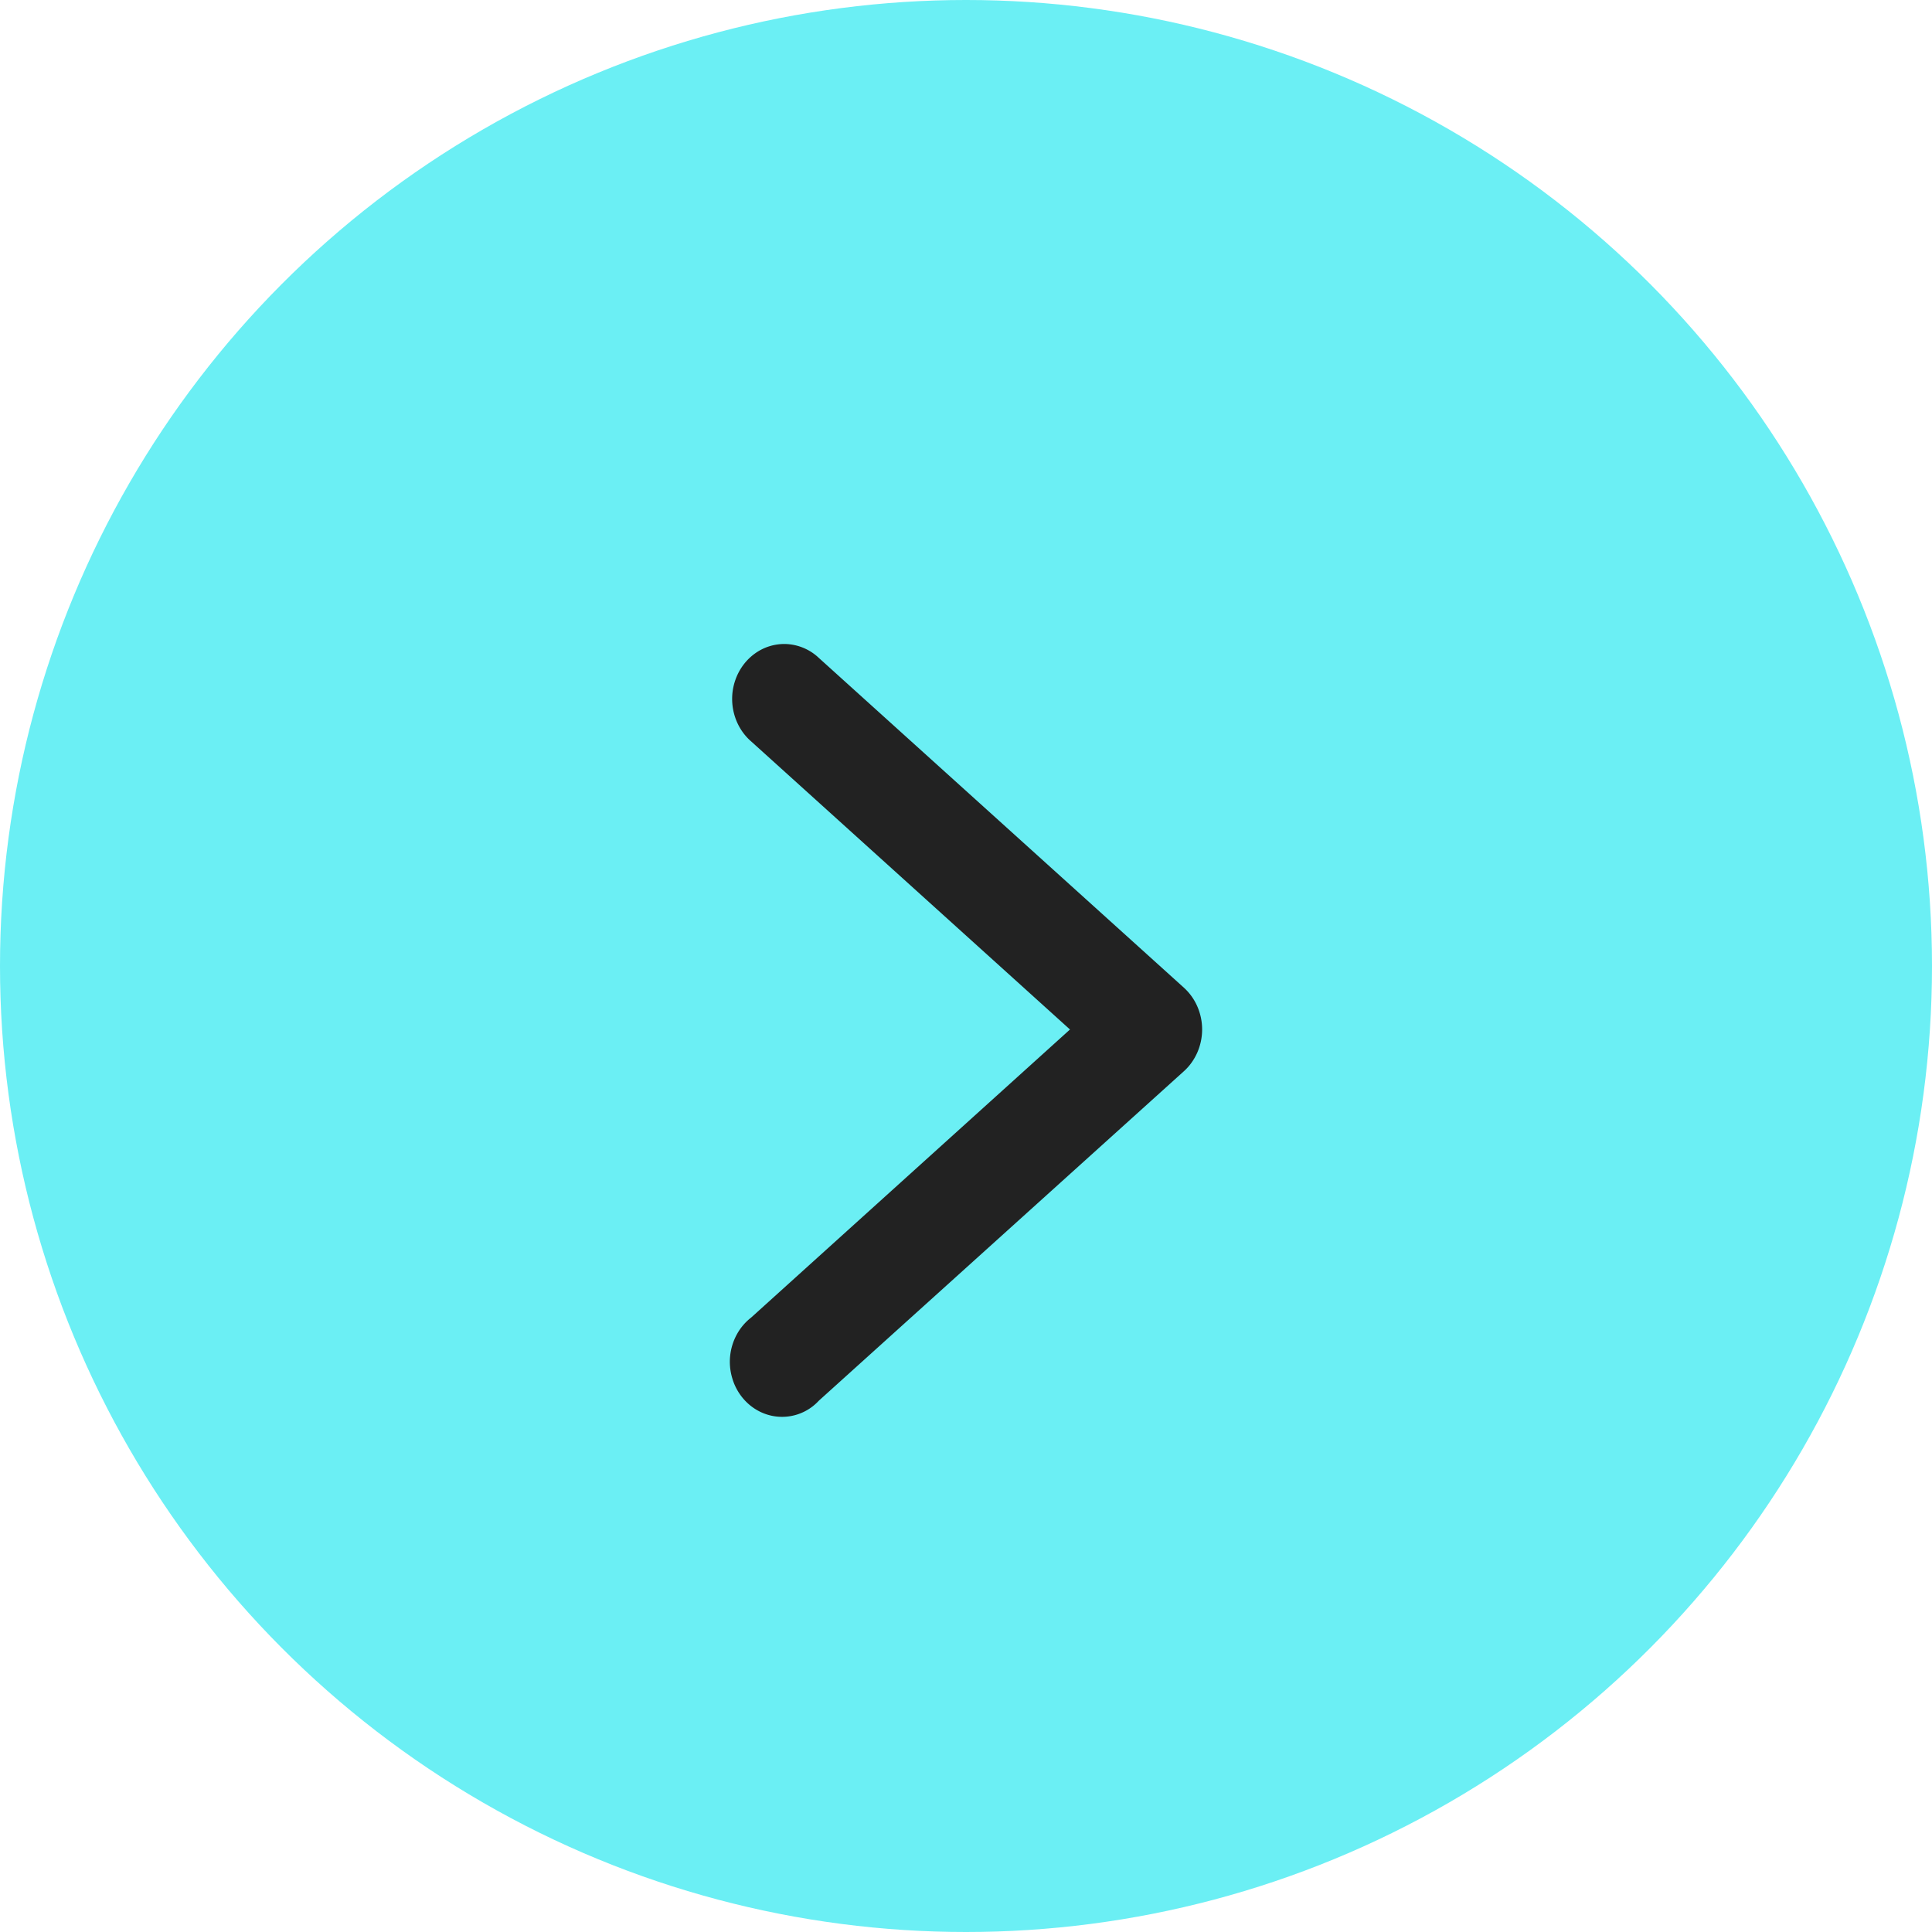 <svg xmlns="http://www.w3.org/2000/svg" width="45" height="45" fill="none"><circle cx="22.5" cy="22.5" r="22.5" fill="#6BEFF4" transform="matrix(-1 0 0 1 45 0)"/><path fill="#222" d="M18.294 15a1.17 1.17 0 0 0-.709.221c-.209.15-.368.364-.456.614-.088.249-.1.521-.034.778s.205.486.4.655l7.427 6.711-7.427 6.71a1.26 1.26 0 0 0-.331.389 1.33 1.33 0 0 0-.11 1.017c.048.169.13.325.239.459.108.133.242.242.393.319a1.162 1.162 0 0 0 1.385-.247l8.503-7.674c.134-.12.24-.27.314-.438a1.34 1.34 0 0 0 0-1.072 1.275 1.275 0 0 0-.314-.438l-8.503-7.681a1.18 1.18 0 0 0-.777-.323z"/></svg>